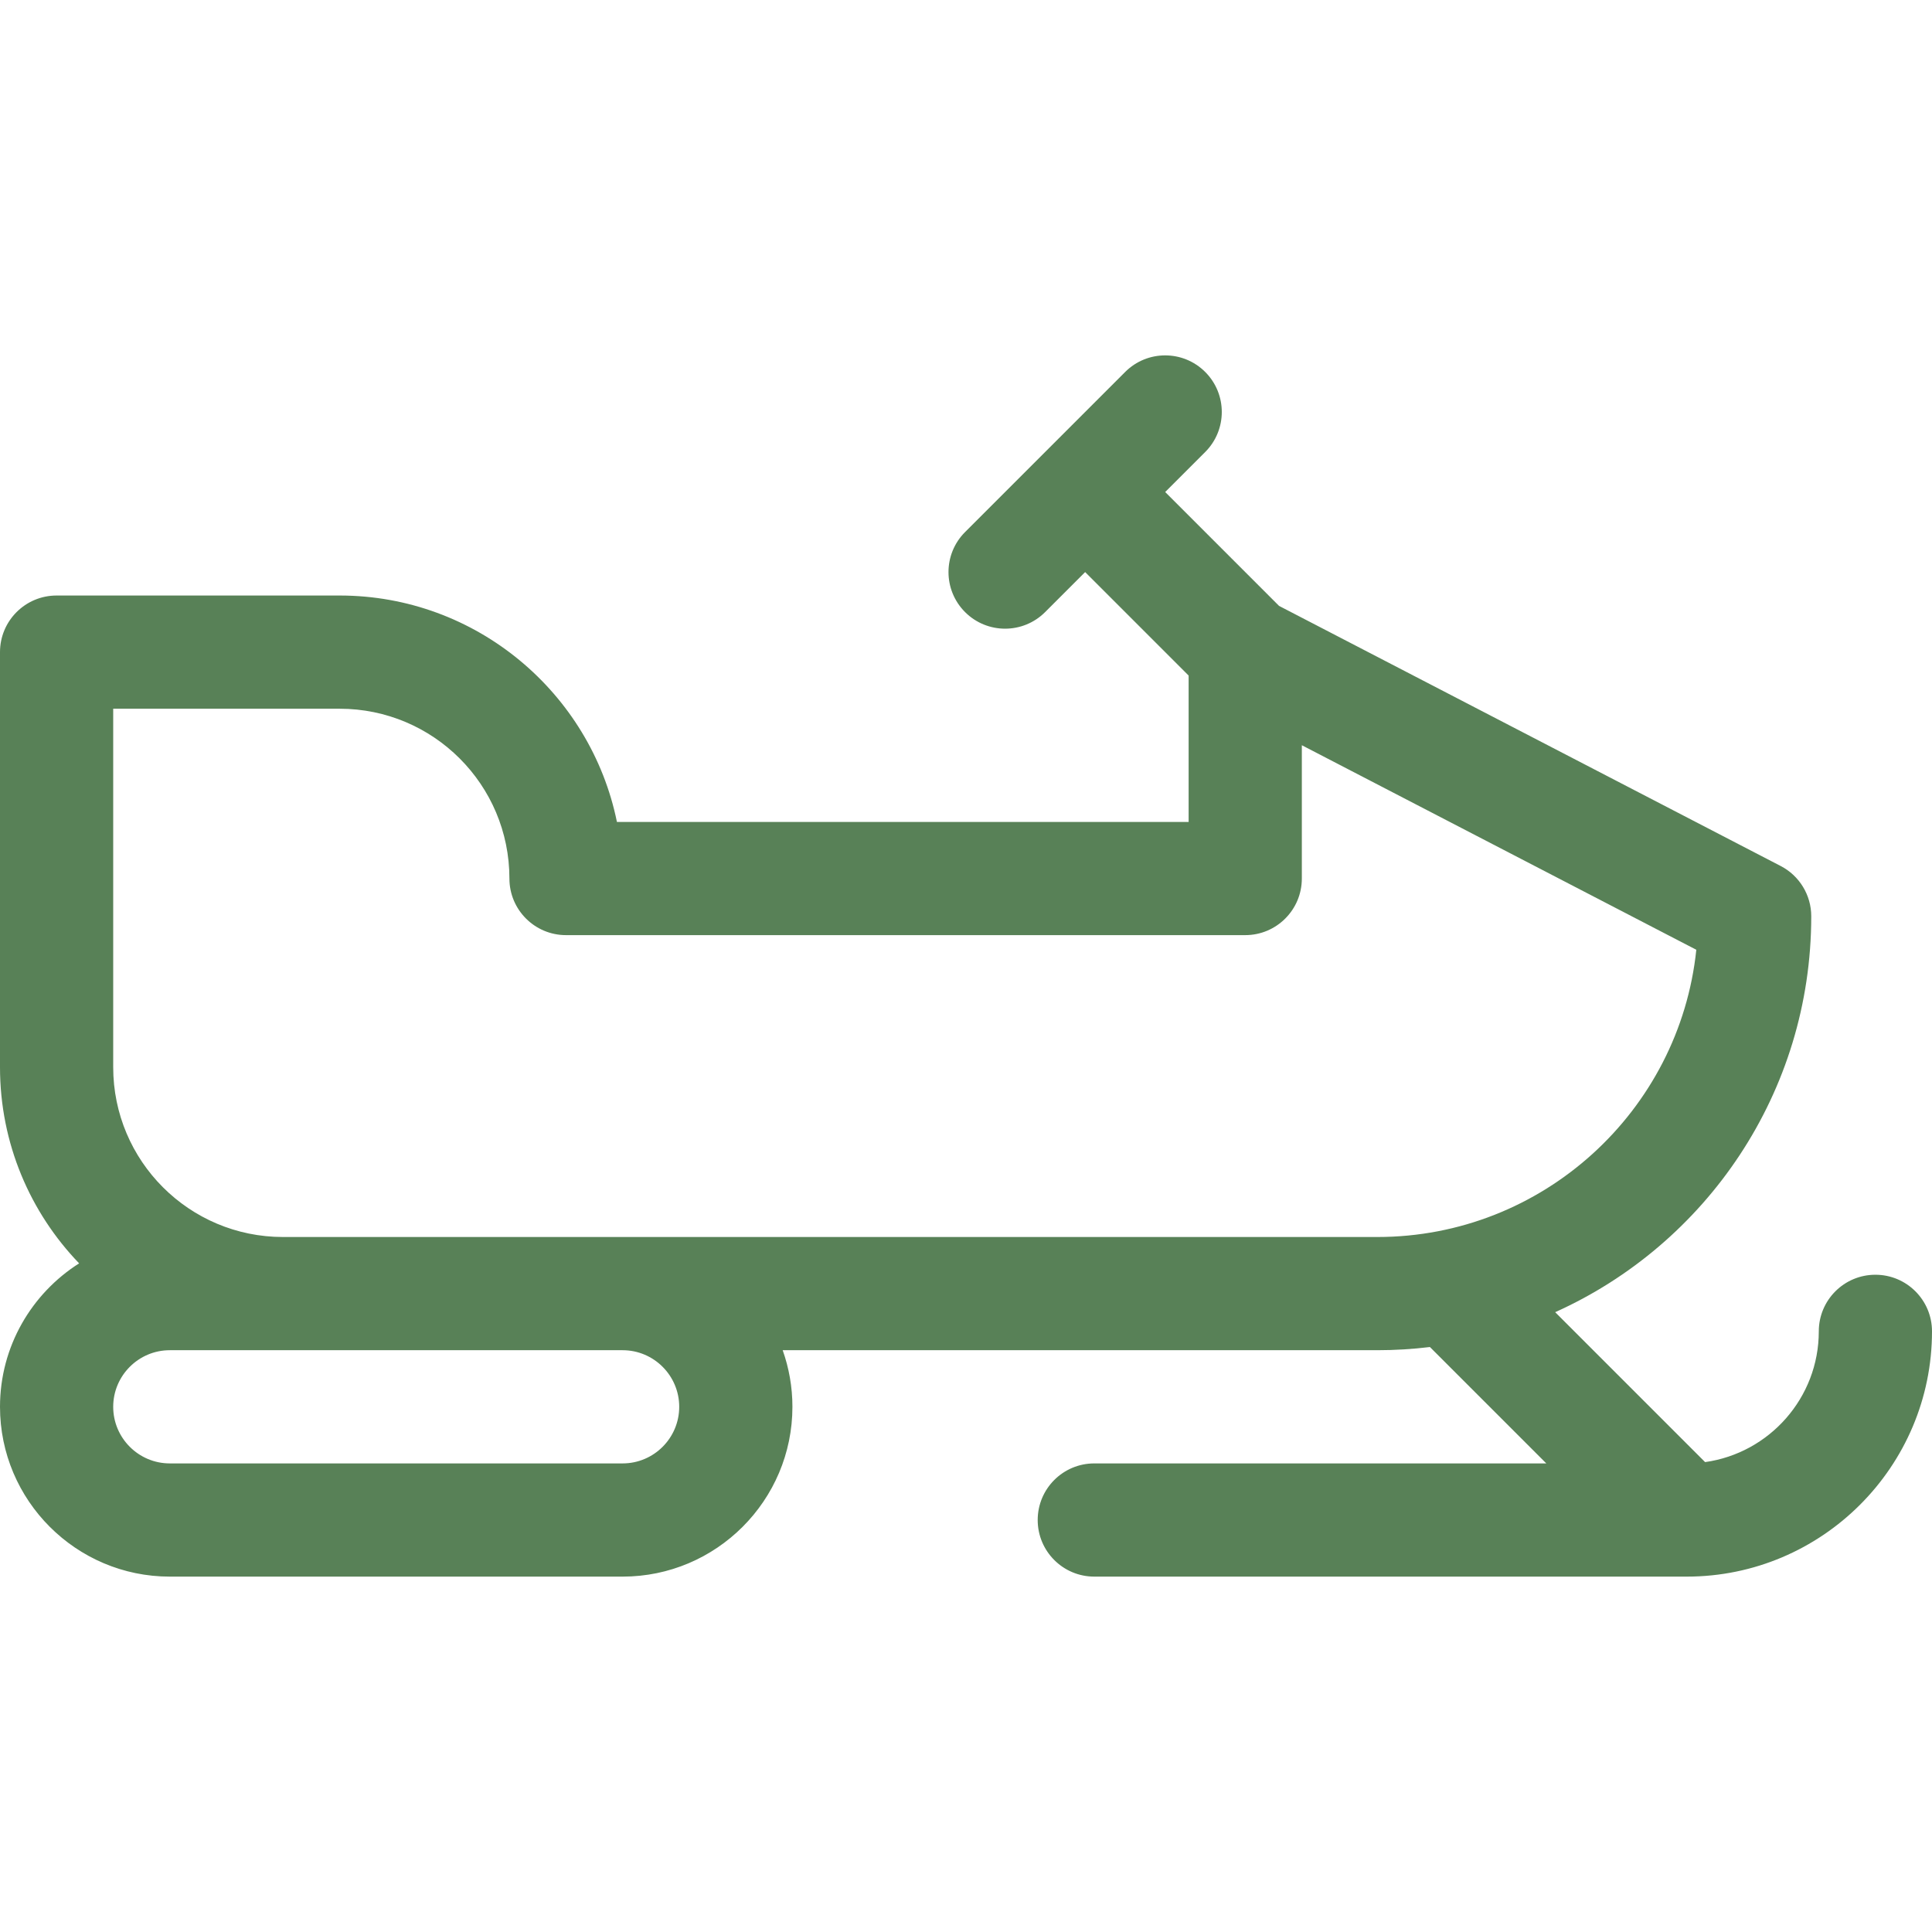 <?xml version="1.0" encoding="UTF-8"?> <svg xmlns="http://www.w3.org/2000/svg" width="512" height="512" viewBox="0 0 512 512" fill="none"><g clip-path="url(#clip0_1496_1204)"><path d="M497 337.82C488.716 337.82 482 344.536 482 352.82C482 370.467 468.869 385.096 451.867 387.473L412.137 347.743C452.144 329.743 480 289.535 480 242.819C480 237.217 476.878 232.082 471.905 229.503L338.964 160.57L308.787 130.393L319.393 119.787C325.251 113.929 325.251 104.432 319.393 98.574C313.535 92.716 304.038 92.716 298.18 98.574L255.754 141C249.896 146.858 249.896 156.355 255.754 162.213C261.612 168.071 271.109 168.071 276.967 162.213L287.574 151.606L315 179.032V217.819H163.493C156.524 183.629 126.219 157.819 90 157.819H15C6.716 157.819 0 164.535 0 172.819V282.819C0 303.008 7.992 321.32 20.967 334.803C8.379 342.79 0 356.841 0 372.82C0 397.632 20.187 417.819 45 417.819H165C189.813 417.819 210 397.632 210 372.819C210 367.56 209.085 362.514 207.42 357.819H365C369.72 357.819 374.372 357.528 378.944 356.975L409.788 387.819H290C281.716 387.819 275 394.535 275 402.819C275 411.103 281.716 417.819 290 417.819H447C482.841 417.819 512 388.661 512 352.82C512 344.536 505.284 337.82 497 337.82ZM165 387.819H45C36.729 387.819 30 381.09 30 372.819C30 364.548 36.729 357.819 45 357.819H165C173.271 357.819 180 364.548 180 372.82C180 381.091 173.271 387.819 165 387.819ZM365 327.819H75C50.147 327.819 30 307.672 30 282.819V187.819H90C114.853 187.819 135 207.966 135 232.819C135 241.103 141.716 247.819 150 247.819H330C338.284 247.819 345 241.103 345 232.819V197.493L449.54 251.699C445.086 294.411 408.871 327.819 365 327.819Z" fill="#588157"></path></g><defs><clipPath id="clip0_1496_1204"><rect width="512" height="512" fill="white"></rect></clipPath></defs></svg> 
